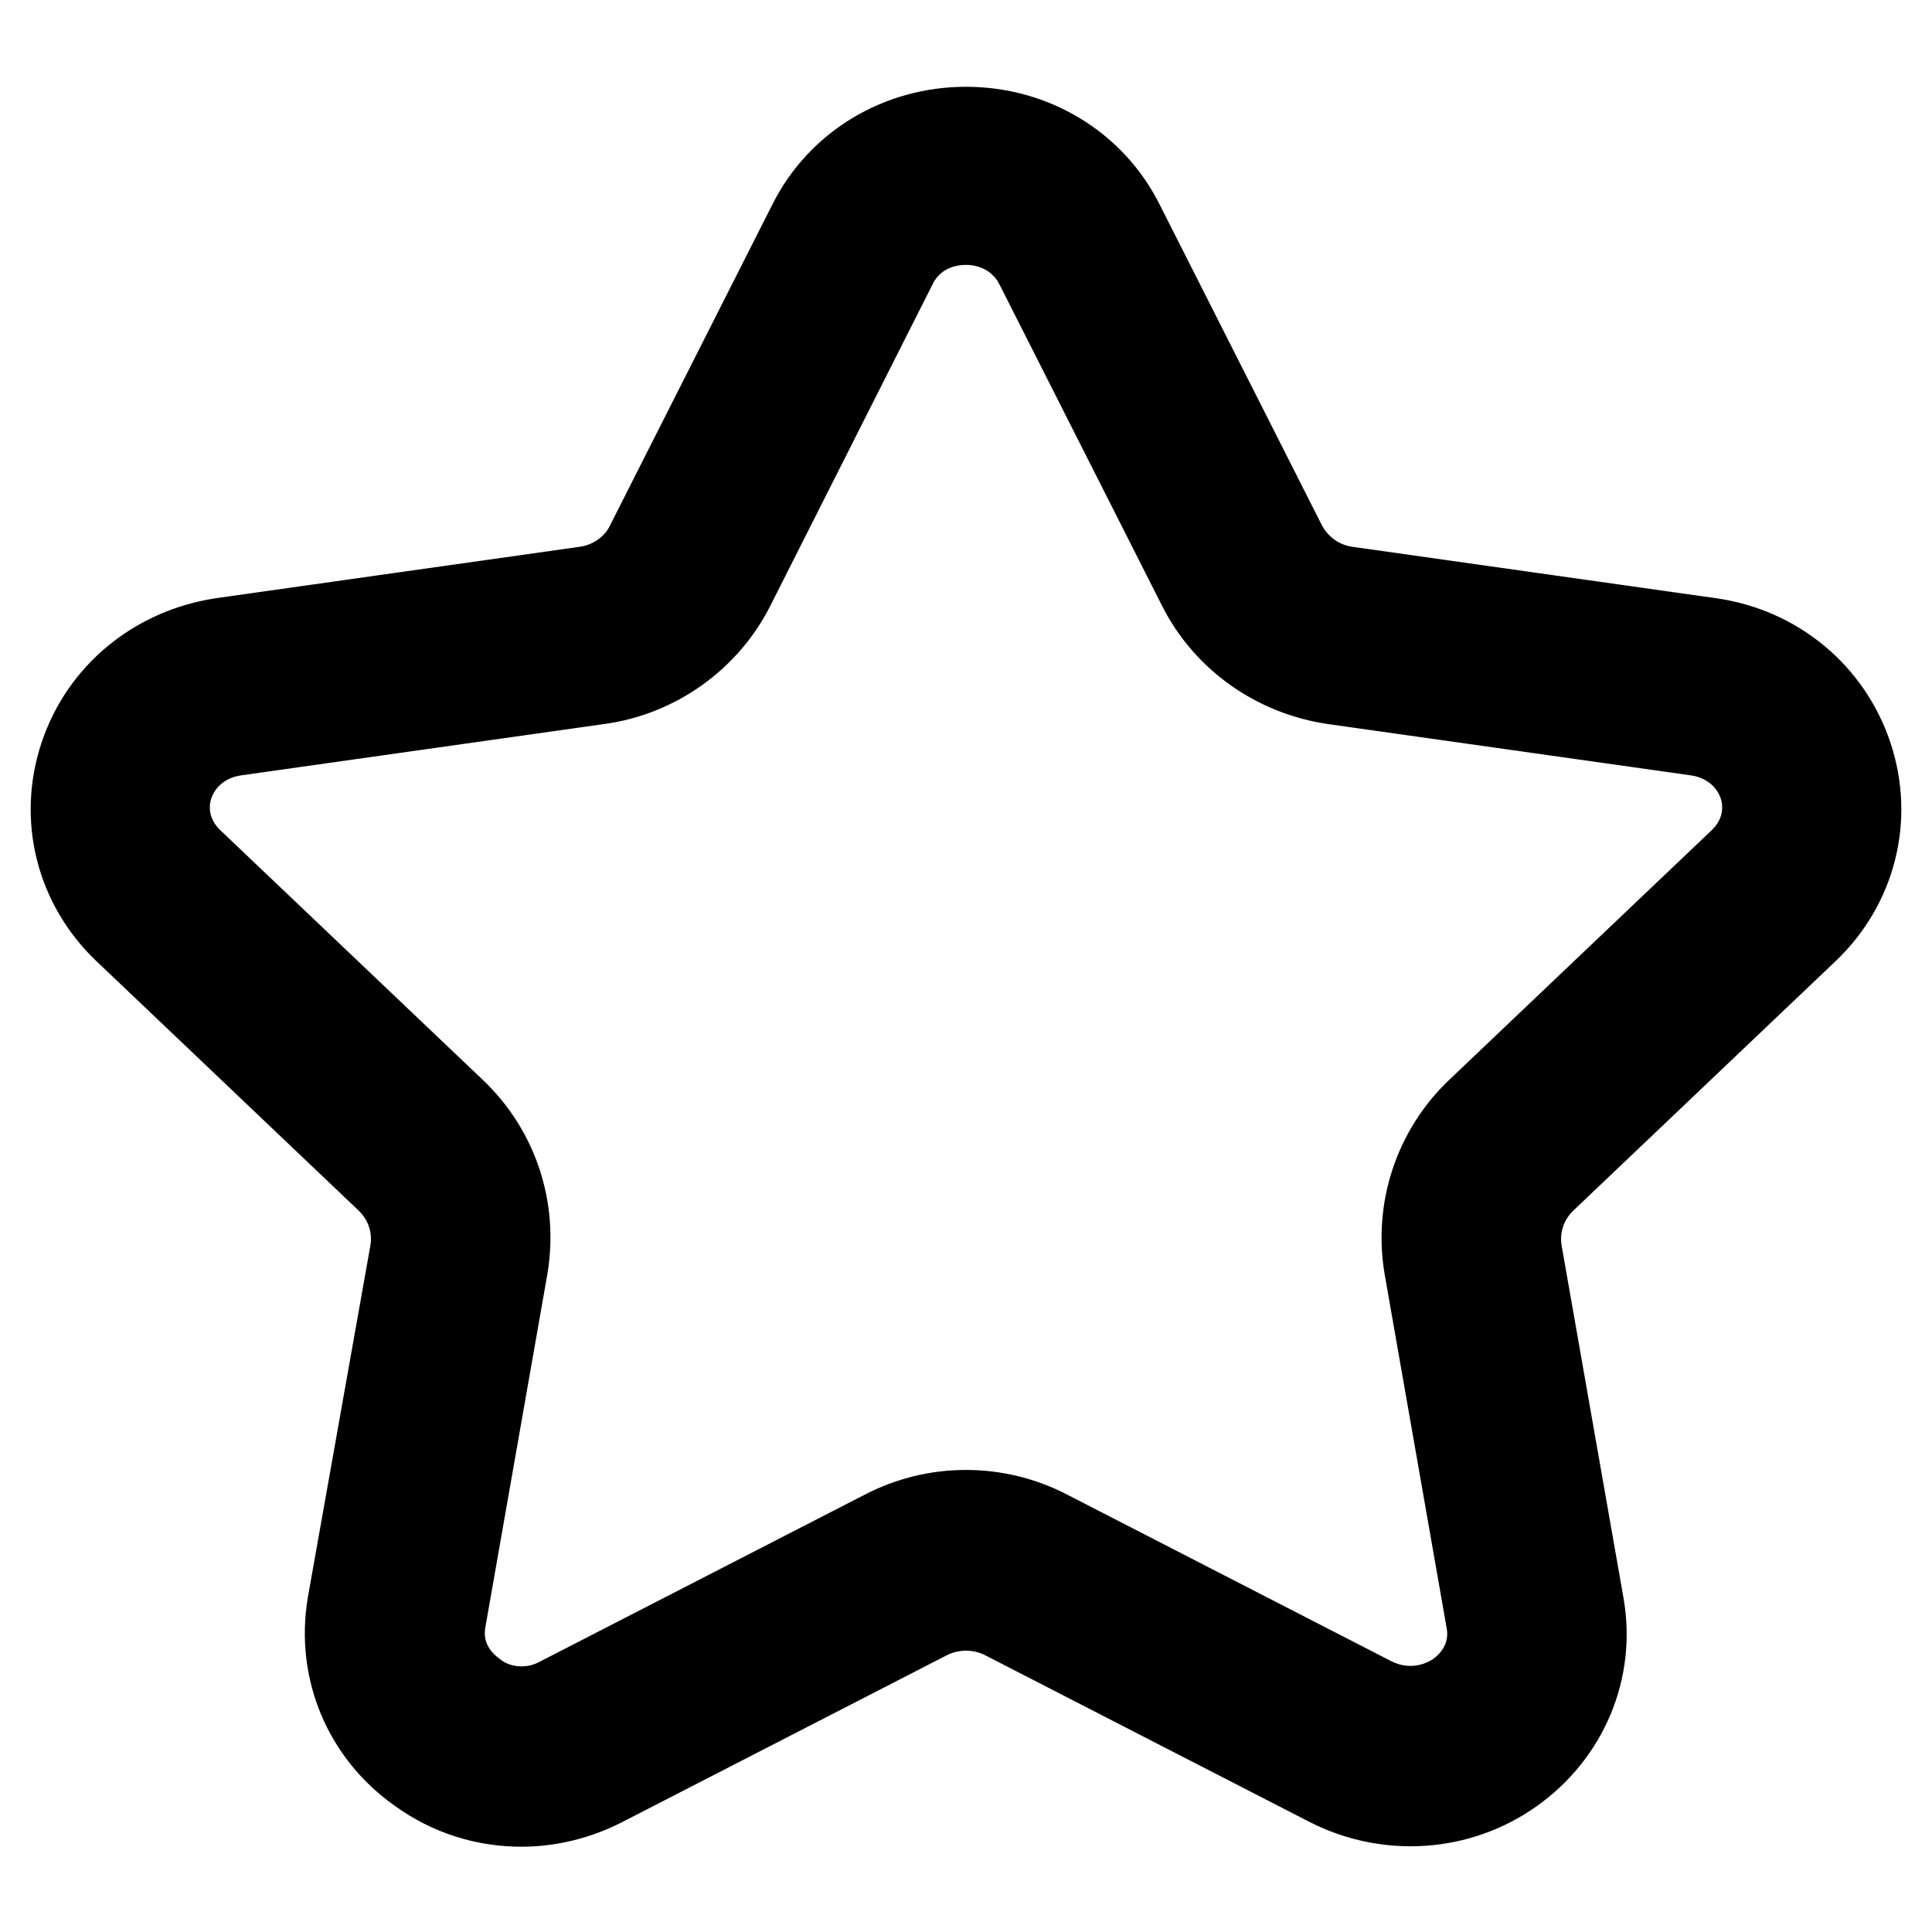 <?xml version="1.0" encoding="utf-8"?>
<!-- Svg Vector Icons : http://www.onlinewebfonts.com/icon -->
<!DOCTYPE svg PUBLIC "-//W3C//DTD SVG 1.1//EN" "http://www.w3.org/Graphics/SVG/1.1/DTD/svg11.dtd">
<svg version="1.1" xmlns="http://www.w3.org/2000/svg" xmlns:xlink="http://www.w3.org/1999/xlink" x="0px" y="0px" viewBox="0 0 256 256" enable-background="new 0 0 256 256" xml:space="preserve">
<g> <path stroke-width="12" fill-opacity="0" stroke="#000000"  d="M69.1,226.8c1.8,0,3.5-0.4,5.2-1.3l43-22.1c6.7-3.5,14.7-3.5,21.4,0l43,22.1c3.8,1.9,8.2,1.6,11.7-0.8 c3.3-2.4,4.9-6.1,4.2-10l-8.2-46.8c-1.3-7.5,1.2-15.2,6.8-20.5l34.8-33.1c2.9-2.8,3.9-6.7,2.7-10.4c-1.3-3.8-4.6-6.5-8.8-7.1 L176.8,90c-7.5-1.1-14.1-5.7-17.5-12.5L137.8,35c-1.8-3.6-5.5-5.9-9.8-5.9c-4.3,0-8,2.2-9.8,5.9L96.7,77.6 C93.3,84.3,86.7,89,79.2,90l-48.1,6.8c-4.2,0.6-7.5,3.3-8.8,7.1c-1.2,3.7-0.2,7.6,2.7,10.4l34.8,33.1c5.6,5.3,8.1,12.9,6.8,20.5 l-8.2,46.7c-0.7,3.9,0.9,7.6,4.2,10C64.5,226.1,66.8,226.8,69.1,226.8z M46.7,212.7L55,166c0.6-3.6-0.6-7.3-3.3-9.9L16.9,123 c-6.2-5.9-8.4-14.6-5.7-22.7c2.7-8.1,9.7-13.8,18.3-15.1l48.1-6.8c3.7-0.5,7-2.8,8.6-6.1l21.5-42.5c3.8-7.6,11.6-12.3,20.3-12.3 s16.5,4.7,20.3,12.3l21.5,42.5c1.7,3.3,4.9,5.6,8.6,6.1l48.1,6.8c8.6,1.2,15.6,7,18.3,15.1c2.7,8.1,0.5,16.8-5.7,22.7l-34.8,33.1 c-2.7,2.6-3.9,6.3-3.3,9.9l8.2,46.7c1.5,8.4-2,16.7-9,21.7c-7,5-16.2,5.6-23.9,1.7l-43-22.1c-3.3-1.7-7.3-1.7-10.6,0l-43,22.1 c-3.3,1.7-7,2.6-10.6,2.6c-4.7,0-9.3-1.4-13.3-4.3C48.7,229.4,45.3,221.1,46.7,212.7z"/></g>
</svg>